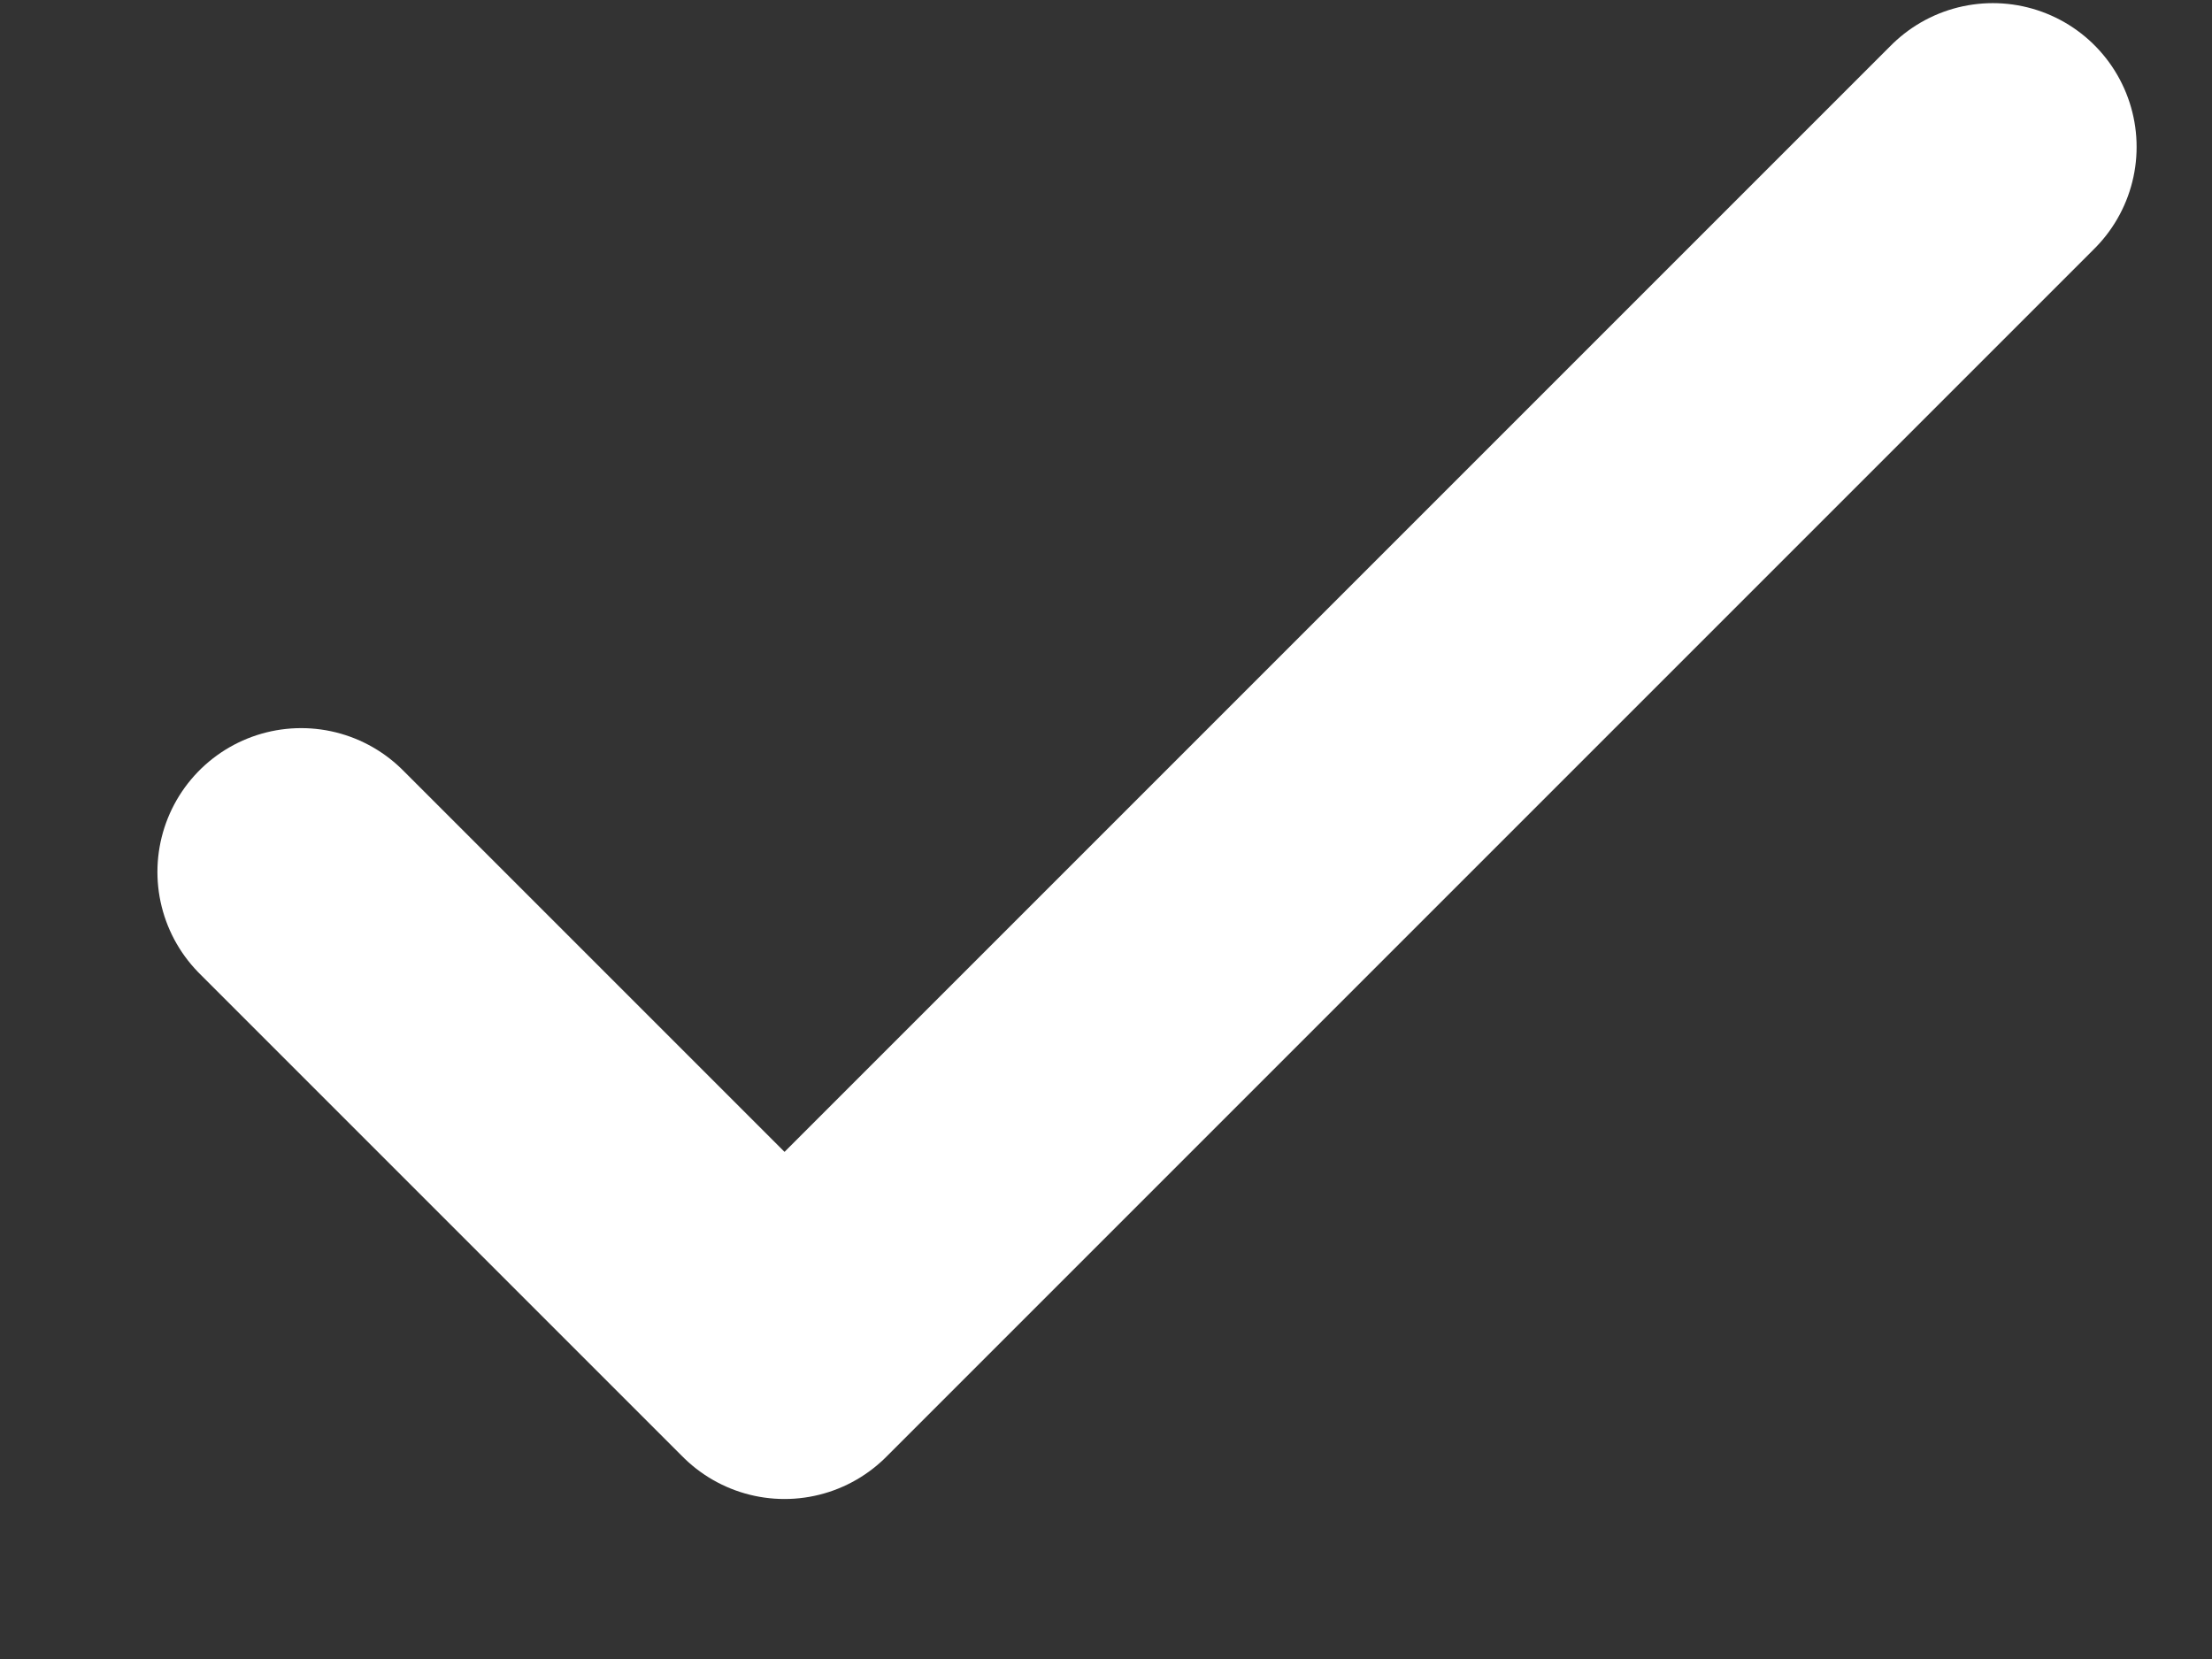<svg width="12" height="9" viewBox="0 0 12 9" fill="none" xmlns="http://www.w3.org/2000/svg">
<rect x="0" y="0" width="12" height="9" fill="#333333" stroke="none"/>
<path d="M1.634 4.73L4.256 7.352L10.811 0.797" stroke="white" stroke-width="1.56" stroke-linecap="round" stroke-linejoin="round"/>
</svg>
